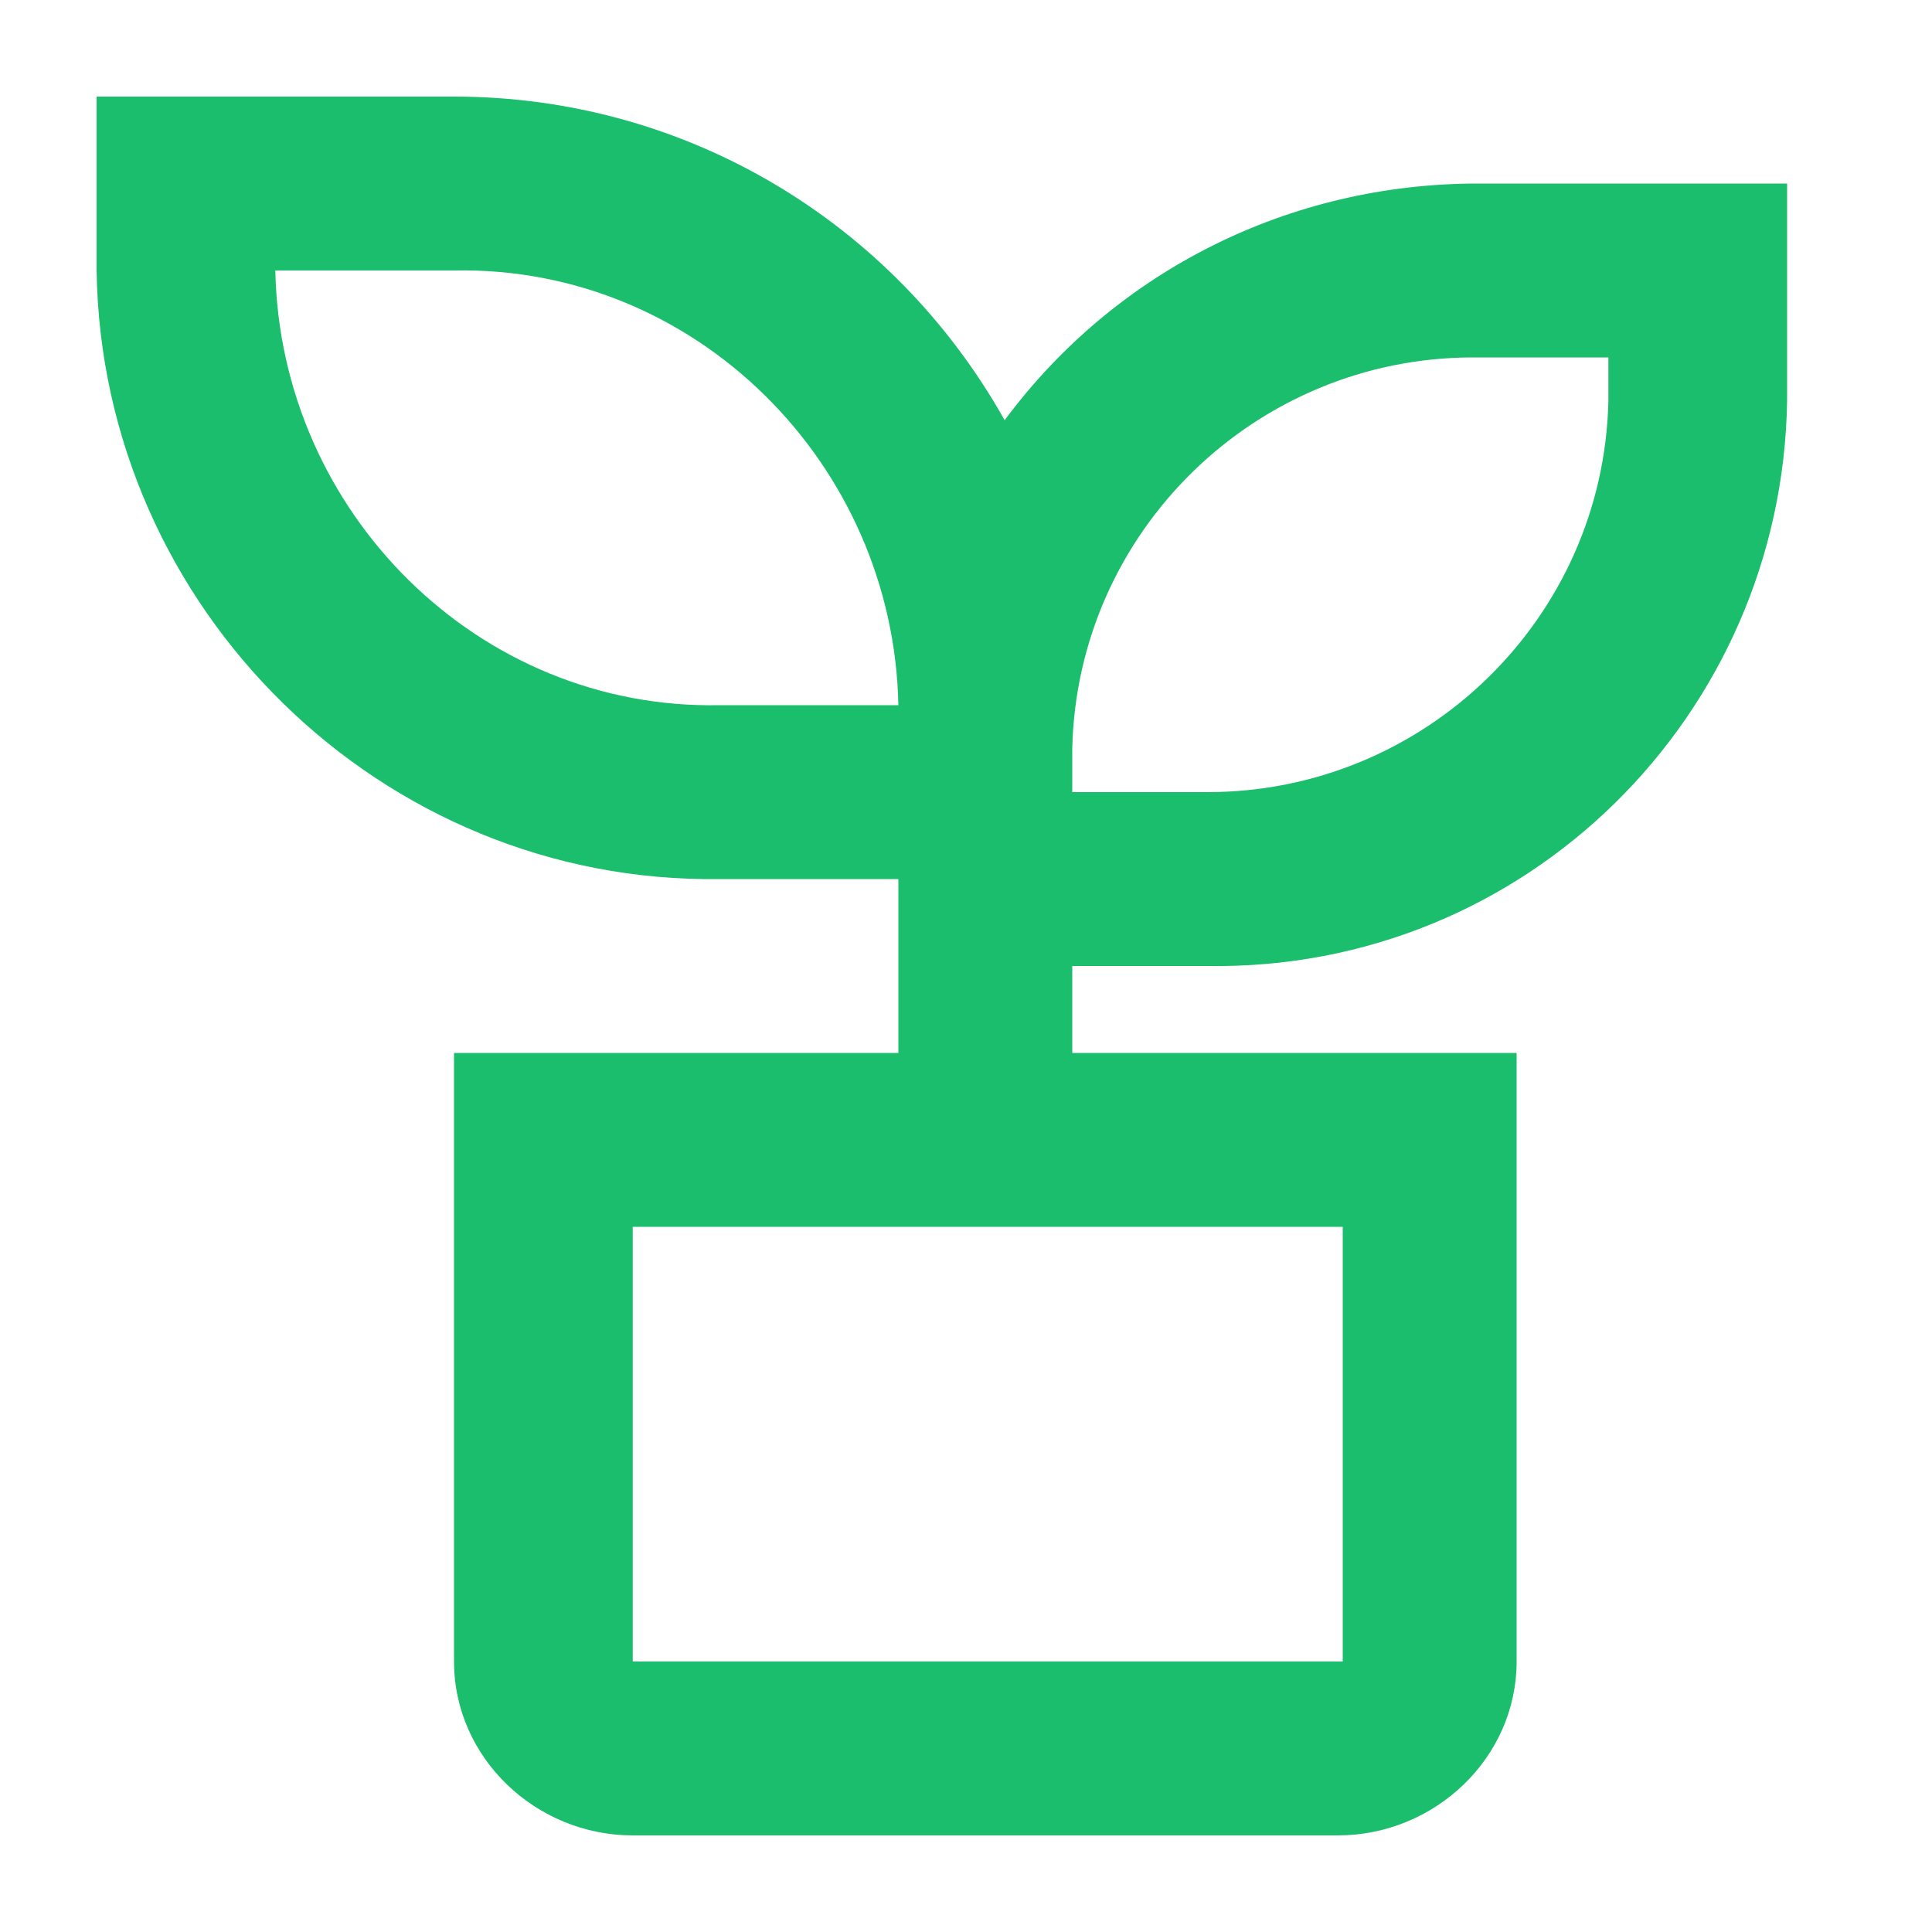 <?xml version="1.0" encoding="utf-8"?>
<!-- Generator: Adobe Illustrator 27.1.1, SVG Export Plug-In . SVG Version: 6.00 Build 0)  -->
<svg version="1.1" id="Layer_1" xmlns="http://www.w3.org/2000/svg" xmlns:xlink="http://www.w3.org/1999/xlink" x="0px" y="0px"
	 viewBox="0 0 40 40" style="enable-background:new 0 0 40 40;" xml:space="preserve">
<style type="text/css">
	.st0{fill:none;}
	.st1{fill:#1BBE6C;}
</style>
<path class="st0" d="M0,0h40v40H0V0z"/>
<path class="st1" d="M9.4,2c4.8,0,9.1,2.6,11.4,6.7c2.3-3.1,5.9-4.9,9.8-4.9H37v4.5c-0.1,6.5-5.4,11.8-12,11.7h-2.8v1.8h9.2v12.6
	c0,2-1.7,3.6-3.7,3.6c0,0,0,0,0,0H13.1c-2,0-3.7-1.6-3.7-3.6c0,0,0,0,0,0V21.8h9.2v-3.6h-3.7C7.9,18.3,2.1,12.6,2,5.6V2H9.4z
	 M27.8,25.4H13.1v9h14.7V25.4z M33.3,7.4h-2.8c-4.5,0-8.2,3.6-8.3,8.1v0.9H25c4.5,0,8.2-3.6,8.3-8.1L33.3,7.4z M9.4,5.6H5.7
	c0.1,5,4.2,9.1,9.2,9h3.7C18.5,9.6,14.4,5.5,9.4,5.6z"/>
</svg>
